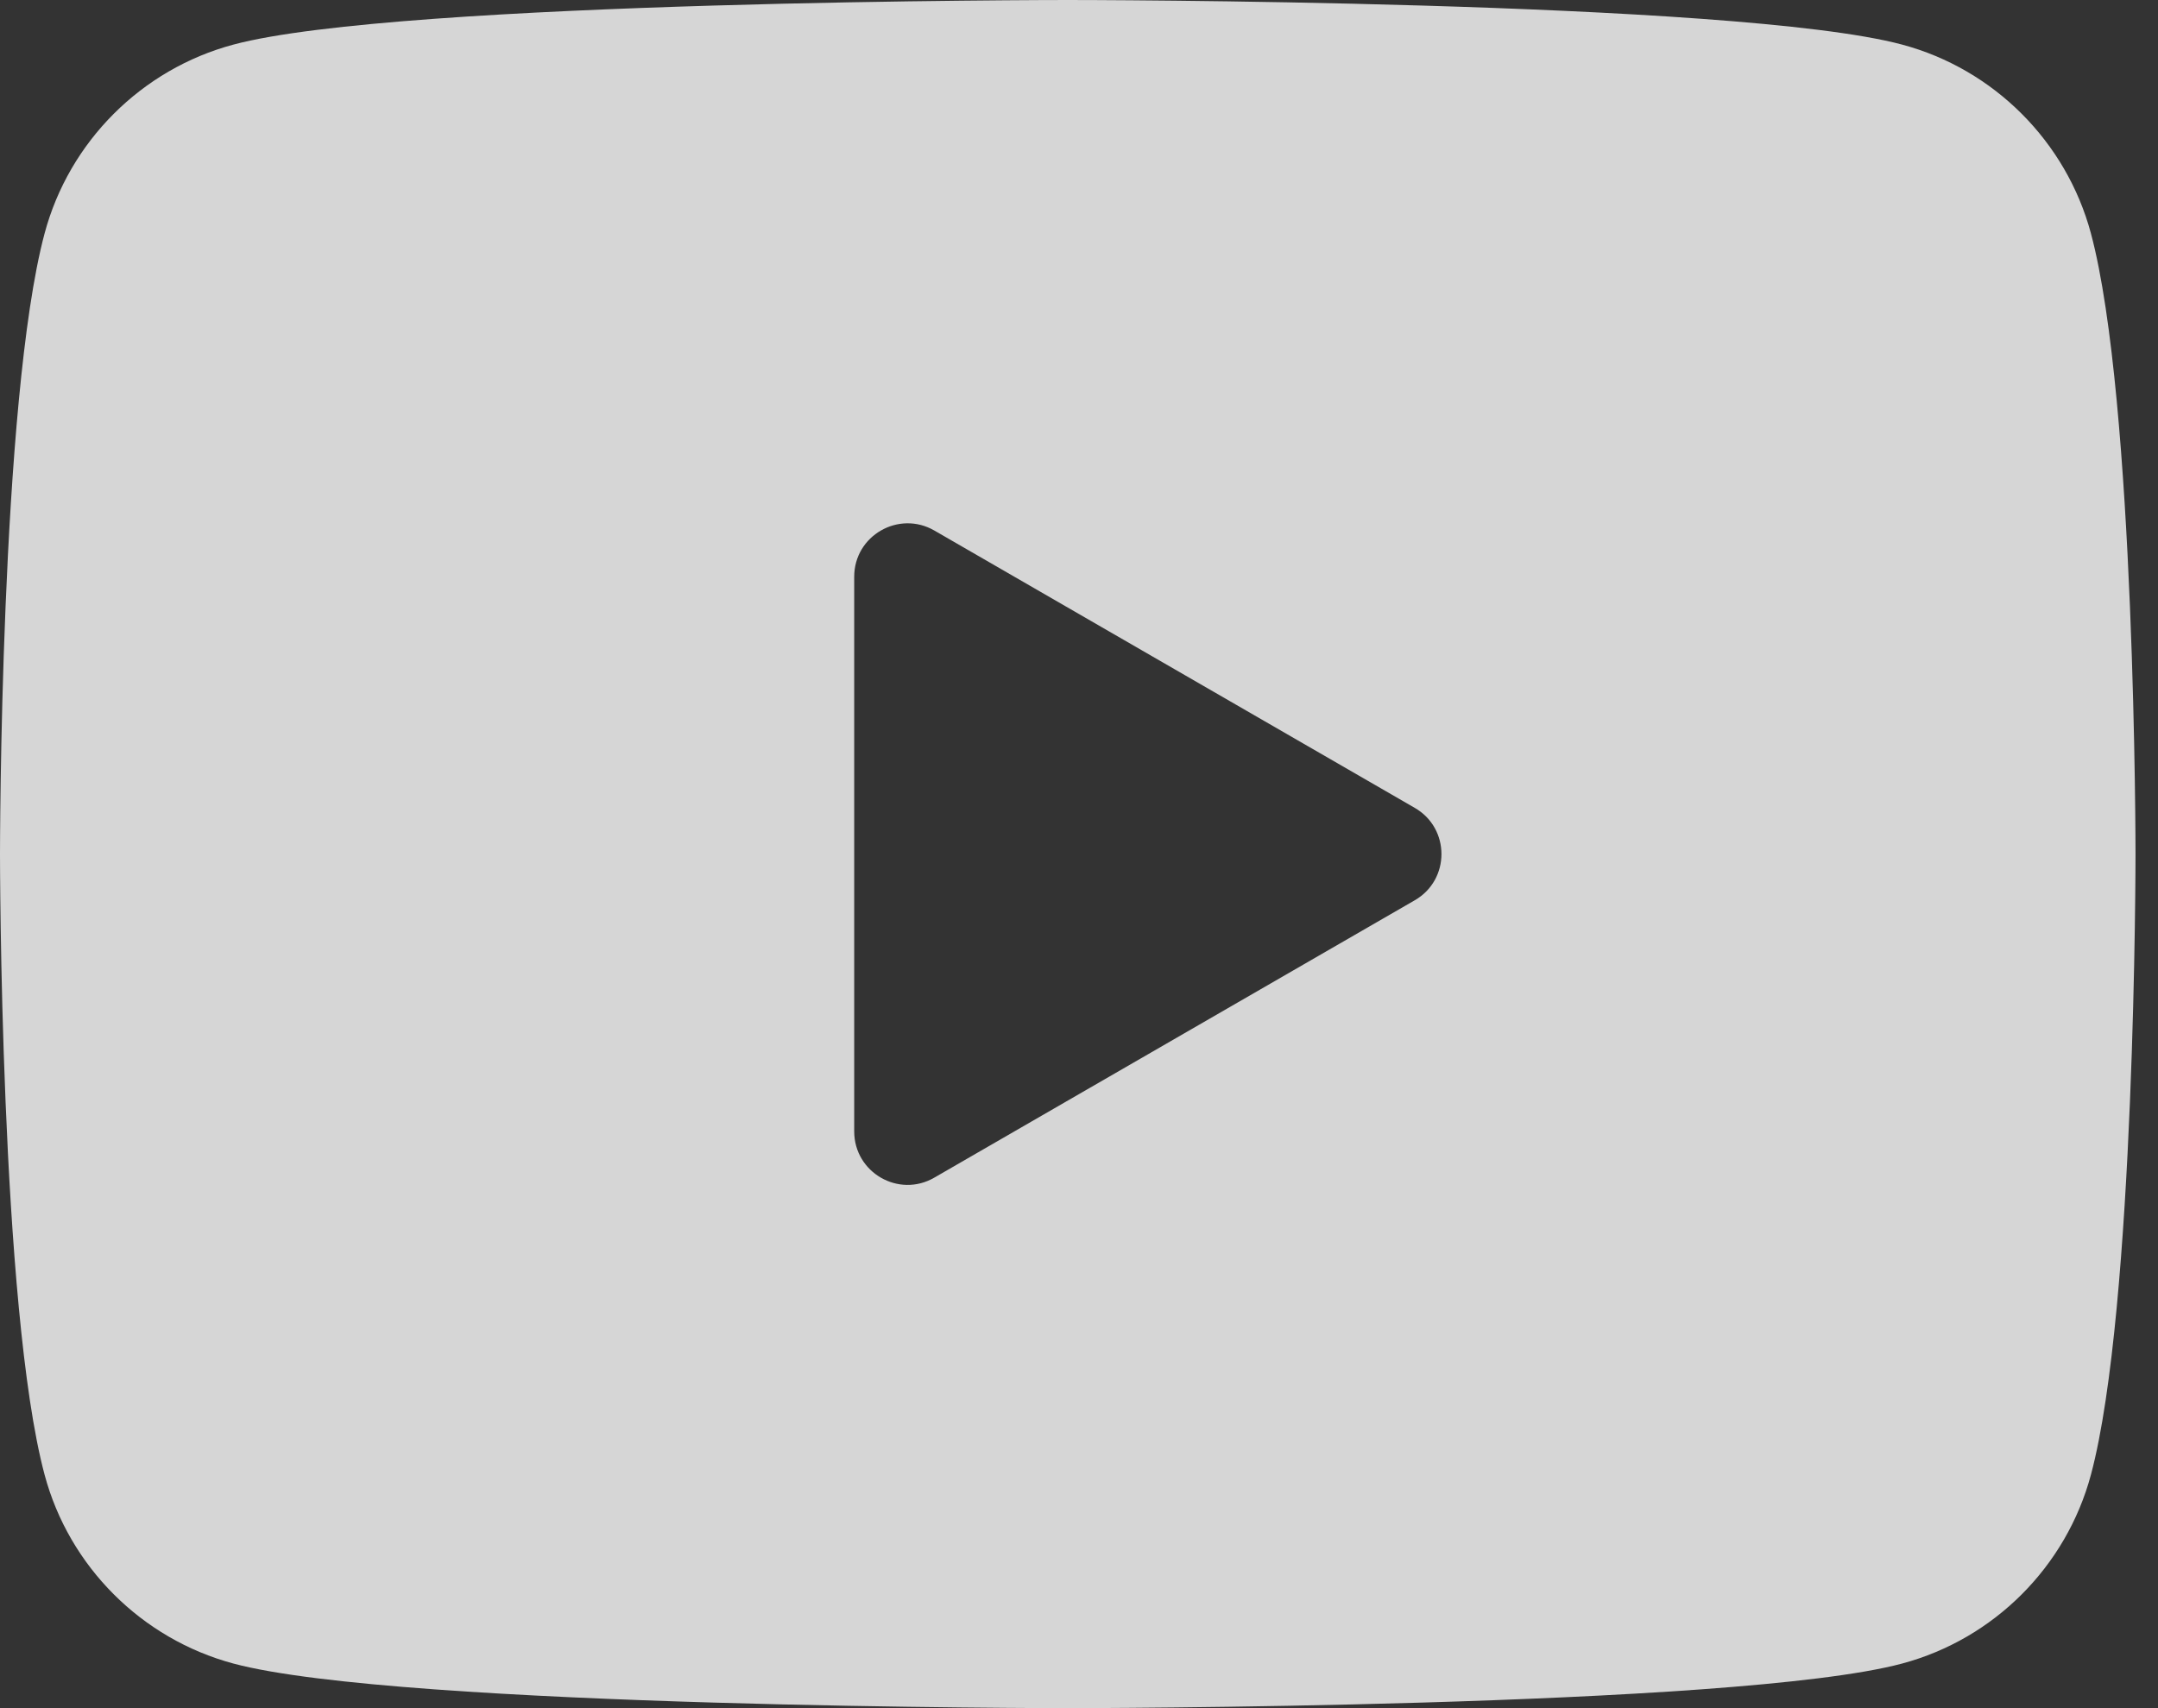 <svg width="24" height="19" viewBox="0 0 24 19" fill="none" xmlns="http://www.w3.org/2000/svg">
<rect x="0" y="0" width="24" height="19" fill="#333333" stroke="none"/>
<path d="M23.254 2.596C22.98 1.575 22.175 0.769 21.154 0.496C19.302 2.65427e-07 11.875 0 11.875 0C11.875 0 4.448 2.65427e-07 2.596 0.496C1.575 0.769 0.769 1.575 0.496 2.596C0 4.448 0 9.5 0 9.5C0 9.5 0 14.552 0.496 16.404C0.769 17.425 1.575 18.23 2.596 18.504C4.448 19 11.875 19 11.875 19C11.875 19 19.302 19 21.154 18.504C22.177 18.23 22.98 17.425 23.254 16.404C23.75 14.552 23.75 9.5 23.75 9.5C23.75 9.5 23.75 4.448 23.254 2.596ZM9.5 12.585V6.415C9.5 5.958 9.995 5.673 10.391 5.901L15.734 8.986C16.13 9.214 16.13 9.786 15.734 10.014L10.391 13.099C9.995 13.329 9.5 13.042 9.5 12.585Z" fill="white" fill-opacity="0.8"/>
</svg>
